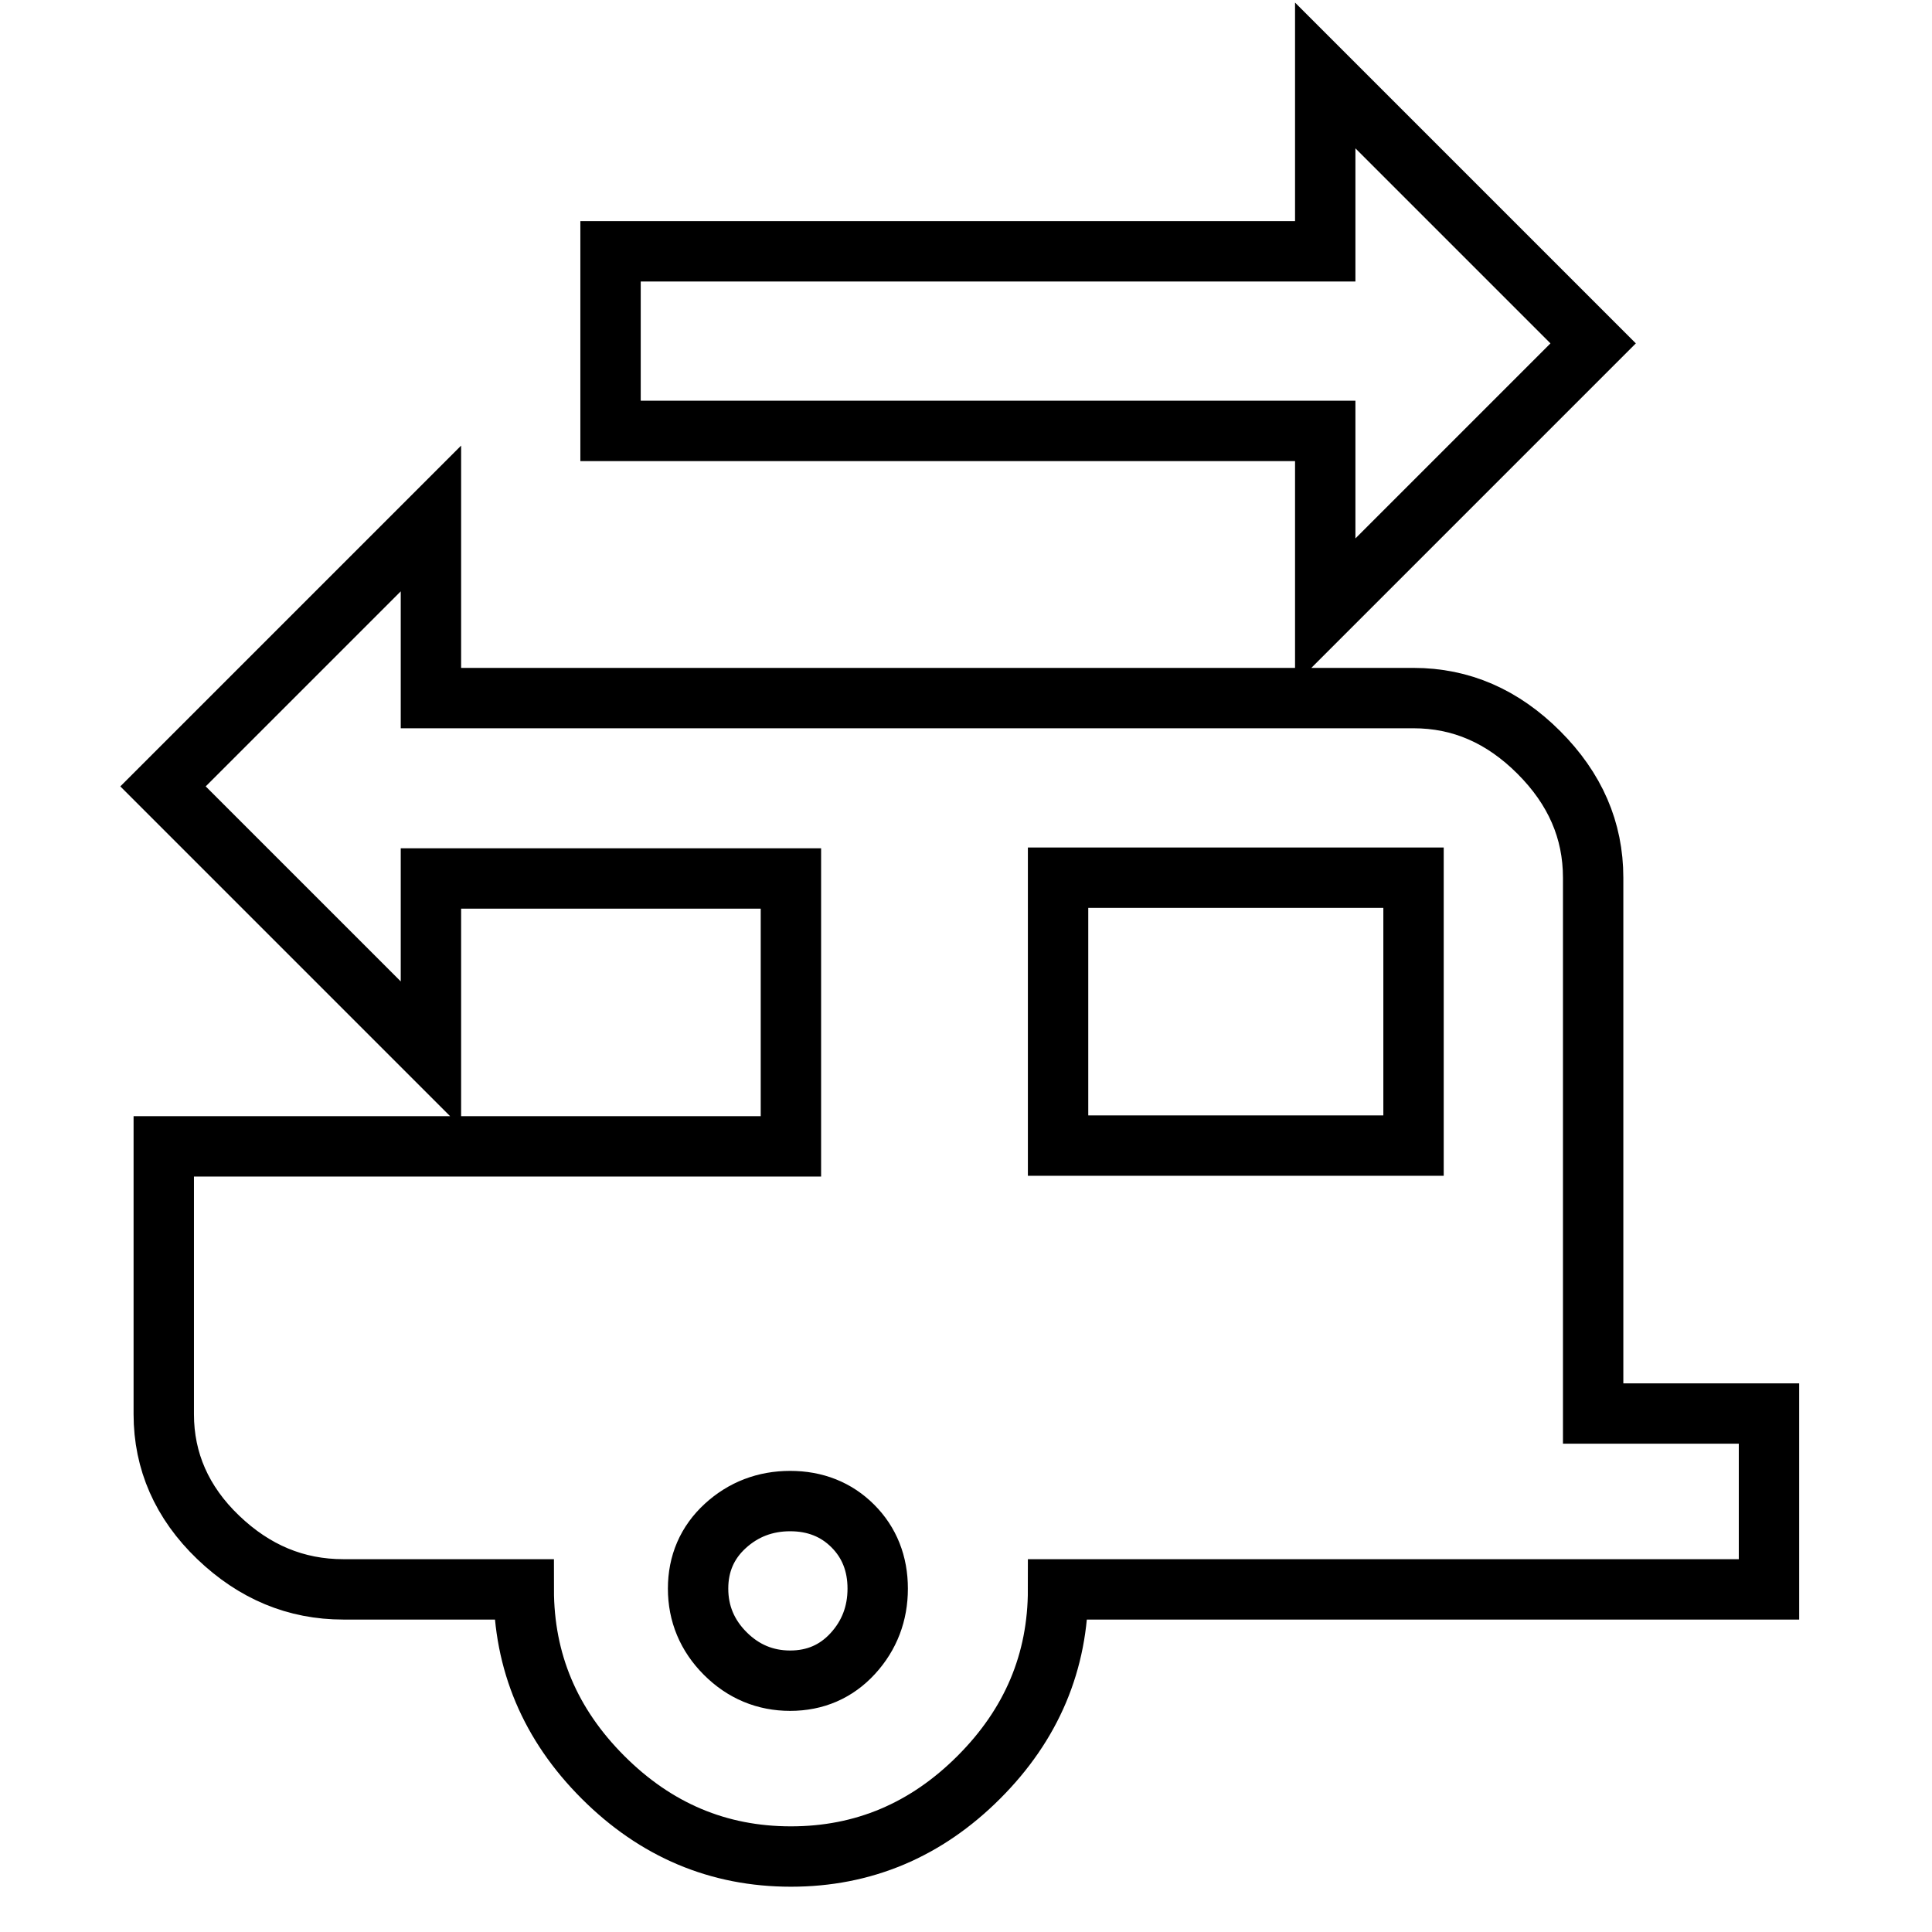 <?xml version="1.0" encoding="utf-8"?>
<!-- Svg Vector Icons : http://www.onlinewebfonts.com/icon -->
<!DOCTYPE svg PUBLIC "-//W3C//DTD SVG 1.1//EN" "http://www.w3.org/Graphics/SVG/1.1/DTD/svg11.dtd">
<svg version="1.1" xmlns="http://www.w3.org/2000/svg" xmlns:xlink="http://www.w3.org/1999/xlink" x="0px" y="0px" viewBox="0 0 256 256" enable-background="new 0 0 256 256" xml:space="preserve">
<g> <path stroke-width="8" fill-opacity="0" stroke="#000000"  d="M175.6,10l35.5,35.5l-35.5,35.5V57.1H80.9V33.3h94.7V10L175.6,10z M187.3,151.8v-35.5h-47.1v35.5H187.3z  M104.7,222.7c3.3,0,6.1-1.2,8.3-3.6c2.2-2.4,3.3-5.3,3.3-8.6c0-3.3-1.1-6.1-3.3-8.3c-2.2-2.2-5-3.3-8.3-3.3 c-3.3,0-6.2,1.1-8.6,3.3c-2.4,2.2-3.6,5-3.6,8.3c0,3.3,1.2,6.2,3.6,8.6C98.5,221.5,101.4,222.7,104.7,222.7z M211.1,187.3h23.3 v23.3h-94.2c0,9.6-3.5,17.9-10.5,24.9c-7,7-15.3,10.5-24.9,10.5c-9.6,0-17.9-3.5-24.9-10.5c-7-7-10.5-15.3-10.5-24.9H45.5 c-6.3,0-11.8-2.3-16.6-6.9c-4.8-4.6-7.2-10.1-7.2-16.3v-35.5h83.1v-35.5H57.1v23.3l-35.5-35.5l35.5-35.5v23.8h130.2 c6.3,0,11.8,2.4,16.6,7.2c4.8,4.8,7.2,10.3,7.2,16.6V187.3z"/></g>
</svg>